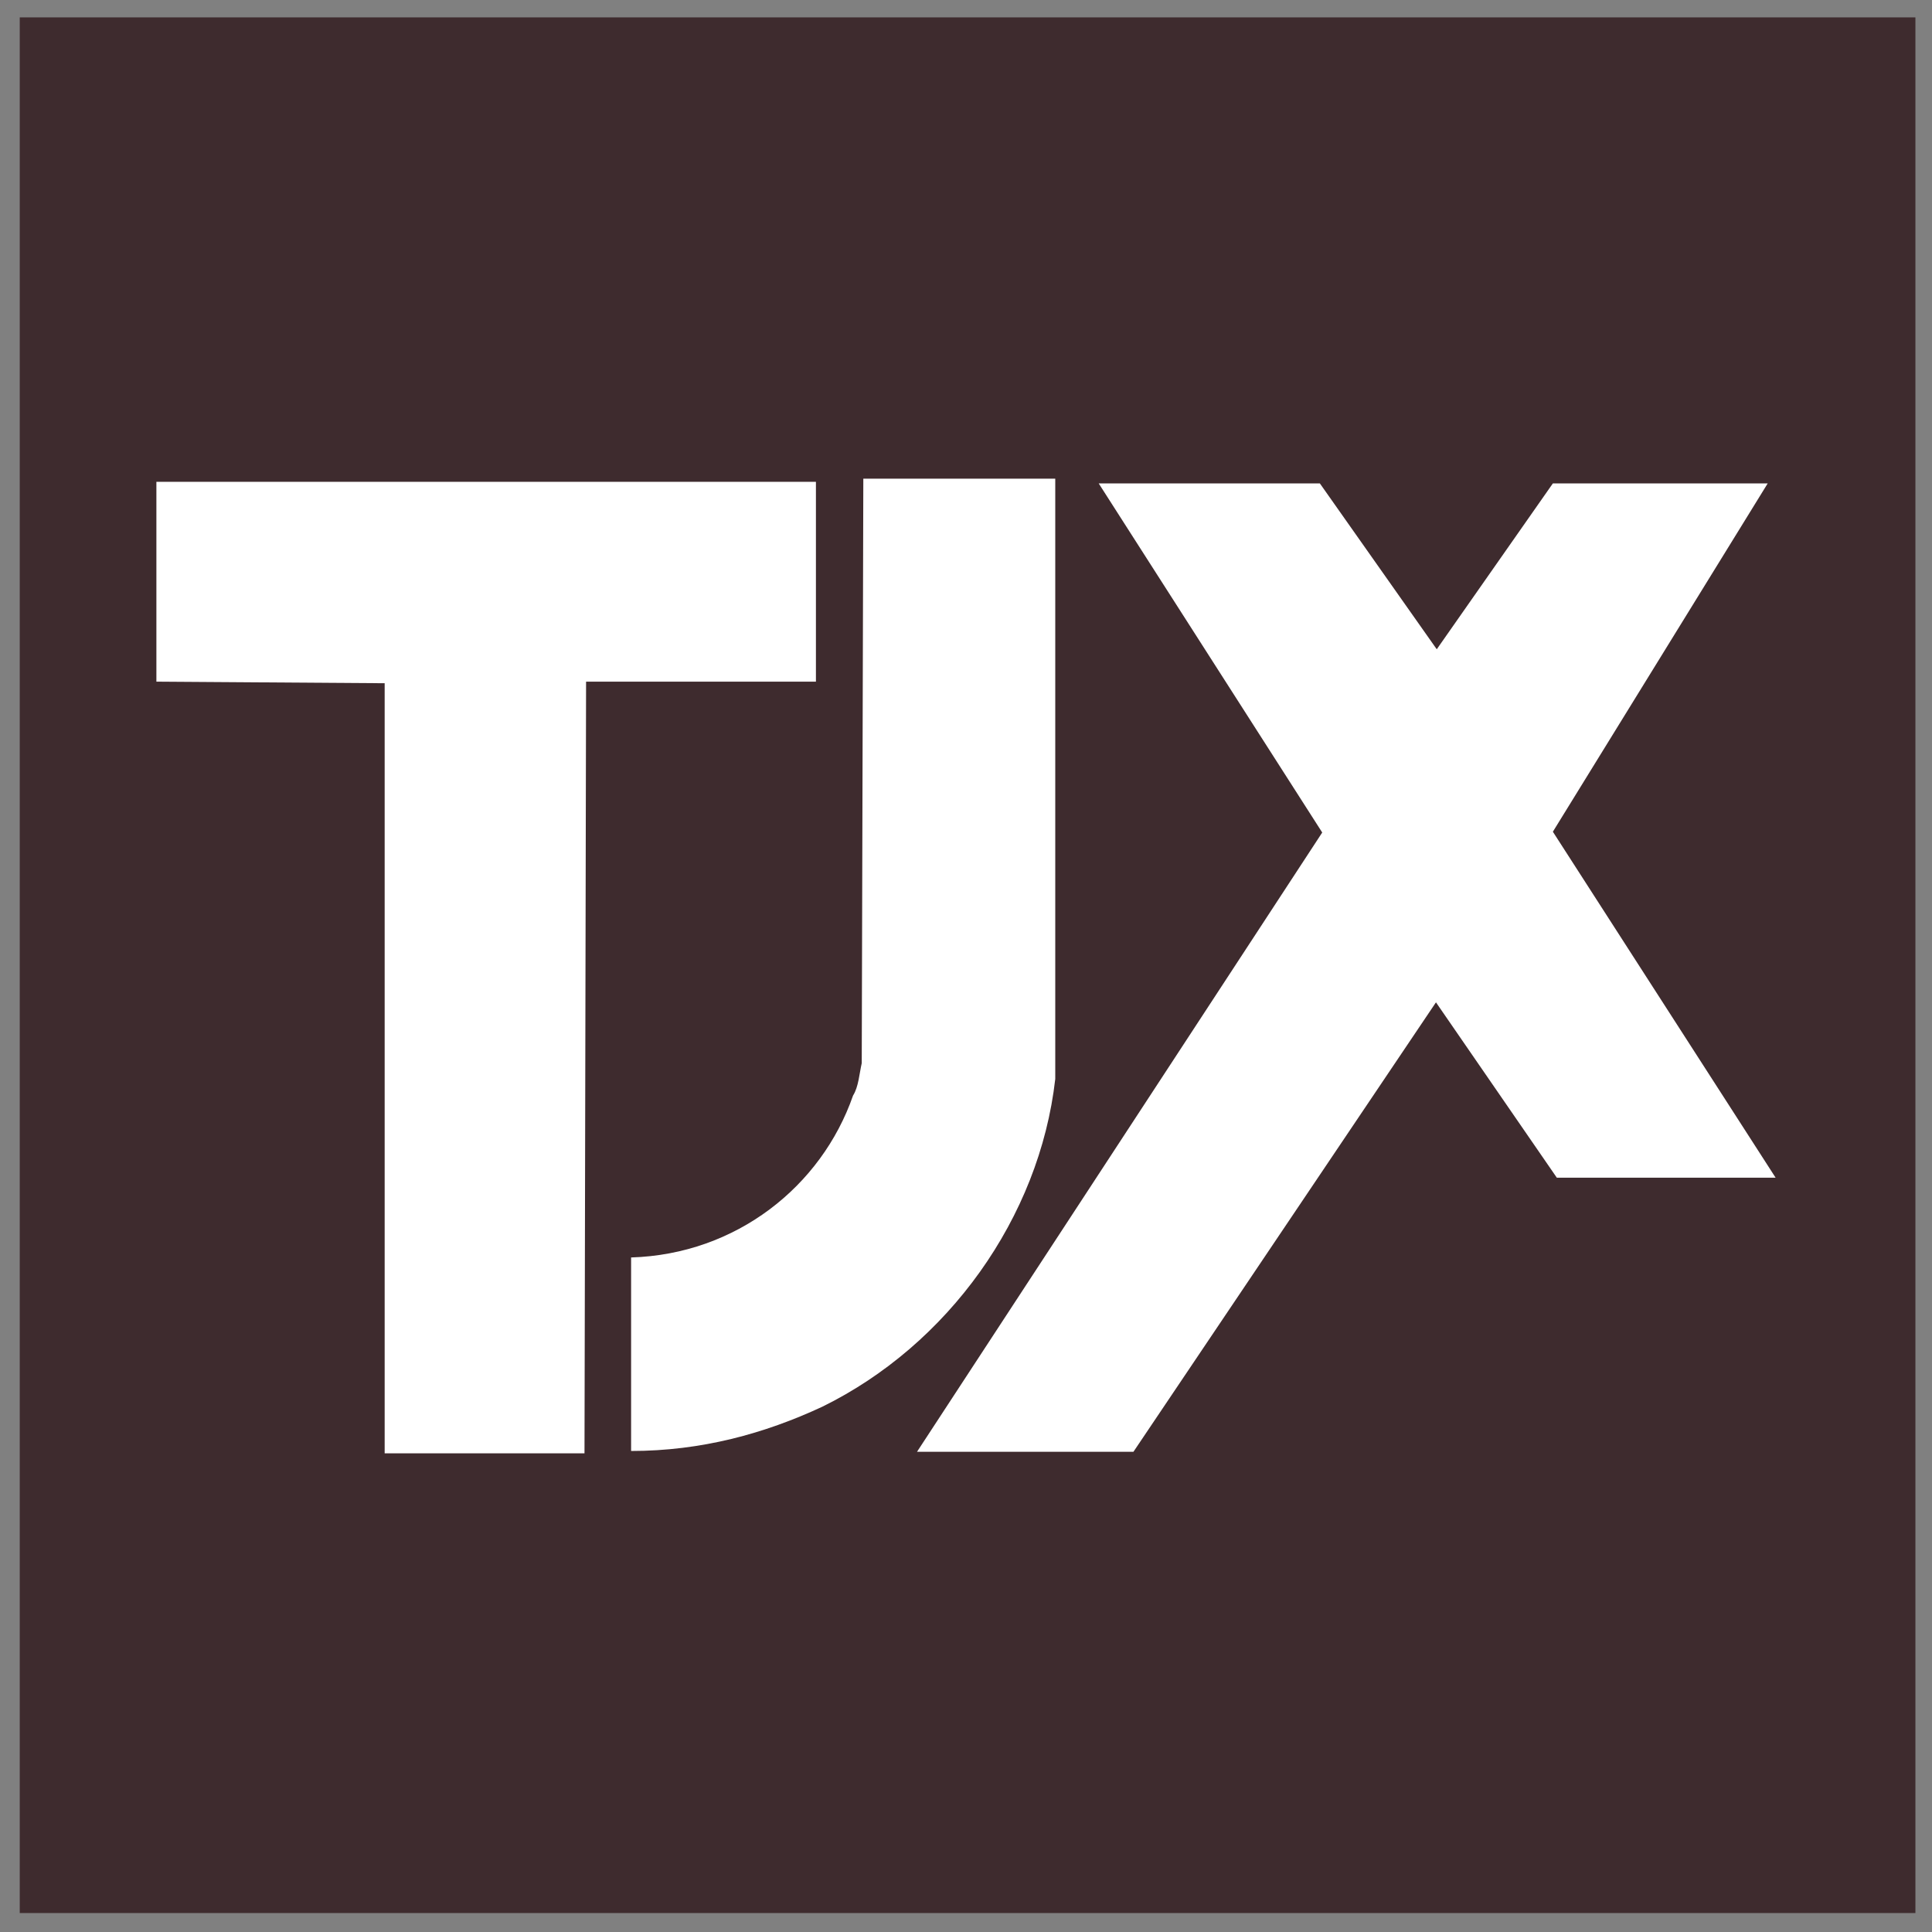 <?xml version="1.0" encoding="UTF-8"?>
<svg xmlns="http://www.w3.org/2000/svg" viewBox="0 0 24.46 24.46">
  <rect x="0" y="0" width="24.46" height="24.46" fill="#808080" stroke="none"/>
  <defs>
    <style>
      .cls-1 {
        fill: #3e2b2e;
      }

      .cls-1, .cls-2 {
        stroke-width: 0px;
      }

      .cls-2 {
        fill: #fff;
      }
    </style>
  </defs>
  <g id="Layer_7">
    <rect class="cls-1" x=".25" y=".22" width="24" height="24" />
  </g>
  <g id="tjx">
    <g>
      <polygon class="cls-2" points="10.33 6.1 1.98 6.1 1.98 8.63 4.87 8.65 4.87 18.4 7.4 18.4 7.42 8.63 10.33 8.63 10.33 6.1" />
      <polygon class="cls-2" points="19.66 10.53 22.38 6.12 19.66 6.12 18.19 8.22 16.71 6.12 13.91 6.12 16.74 10.54 11.61 18.38 14.35 18.38 18.18 12.69 19.71 14.91 22.48 14.91 19.66 10.53" />
      <path class="cls-2" d="M13.36,13.66v-7.6s-2.43,0-2.43,0l-.02,7.4c-.03.13-.04.3-.11.41-.4,1.15-1.48,2.01-2.81,2.05v2.45c.89,0,1.69-.22,2.42-.56,1.59-.78,2.75-2.39,2.95-4.15Z" />
    </g>
  </g>
</svg>
